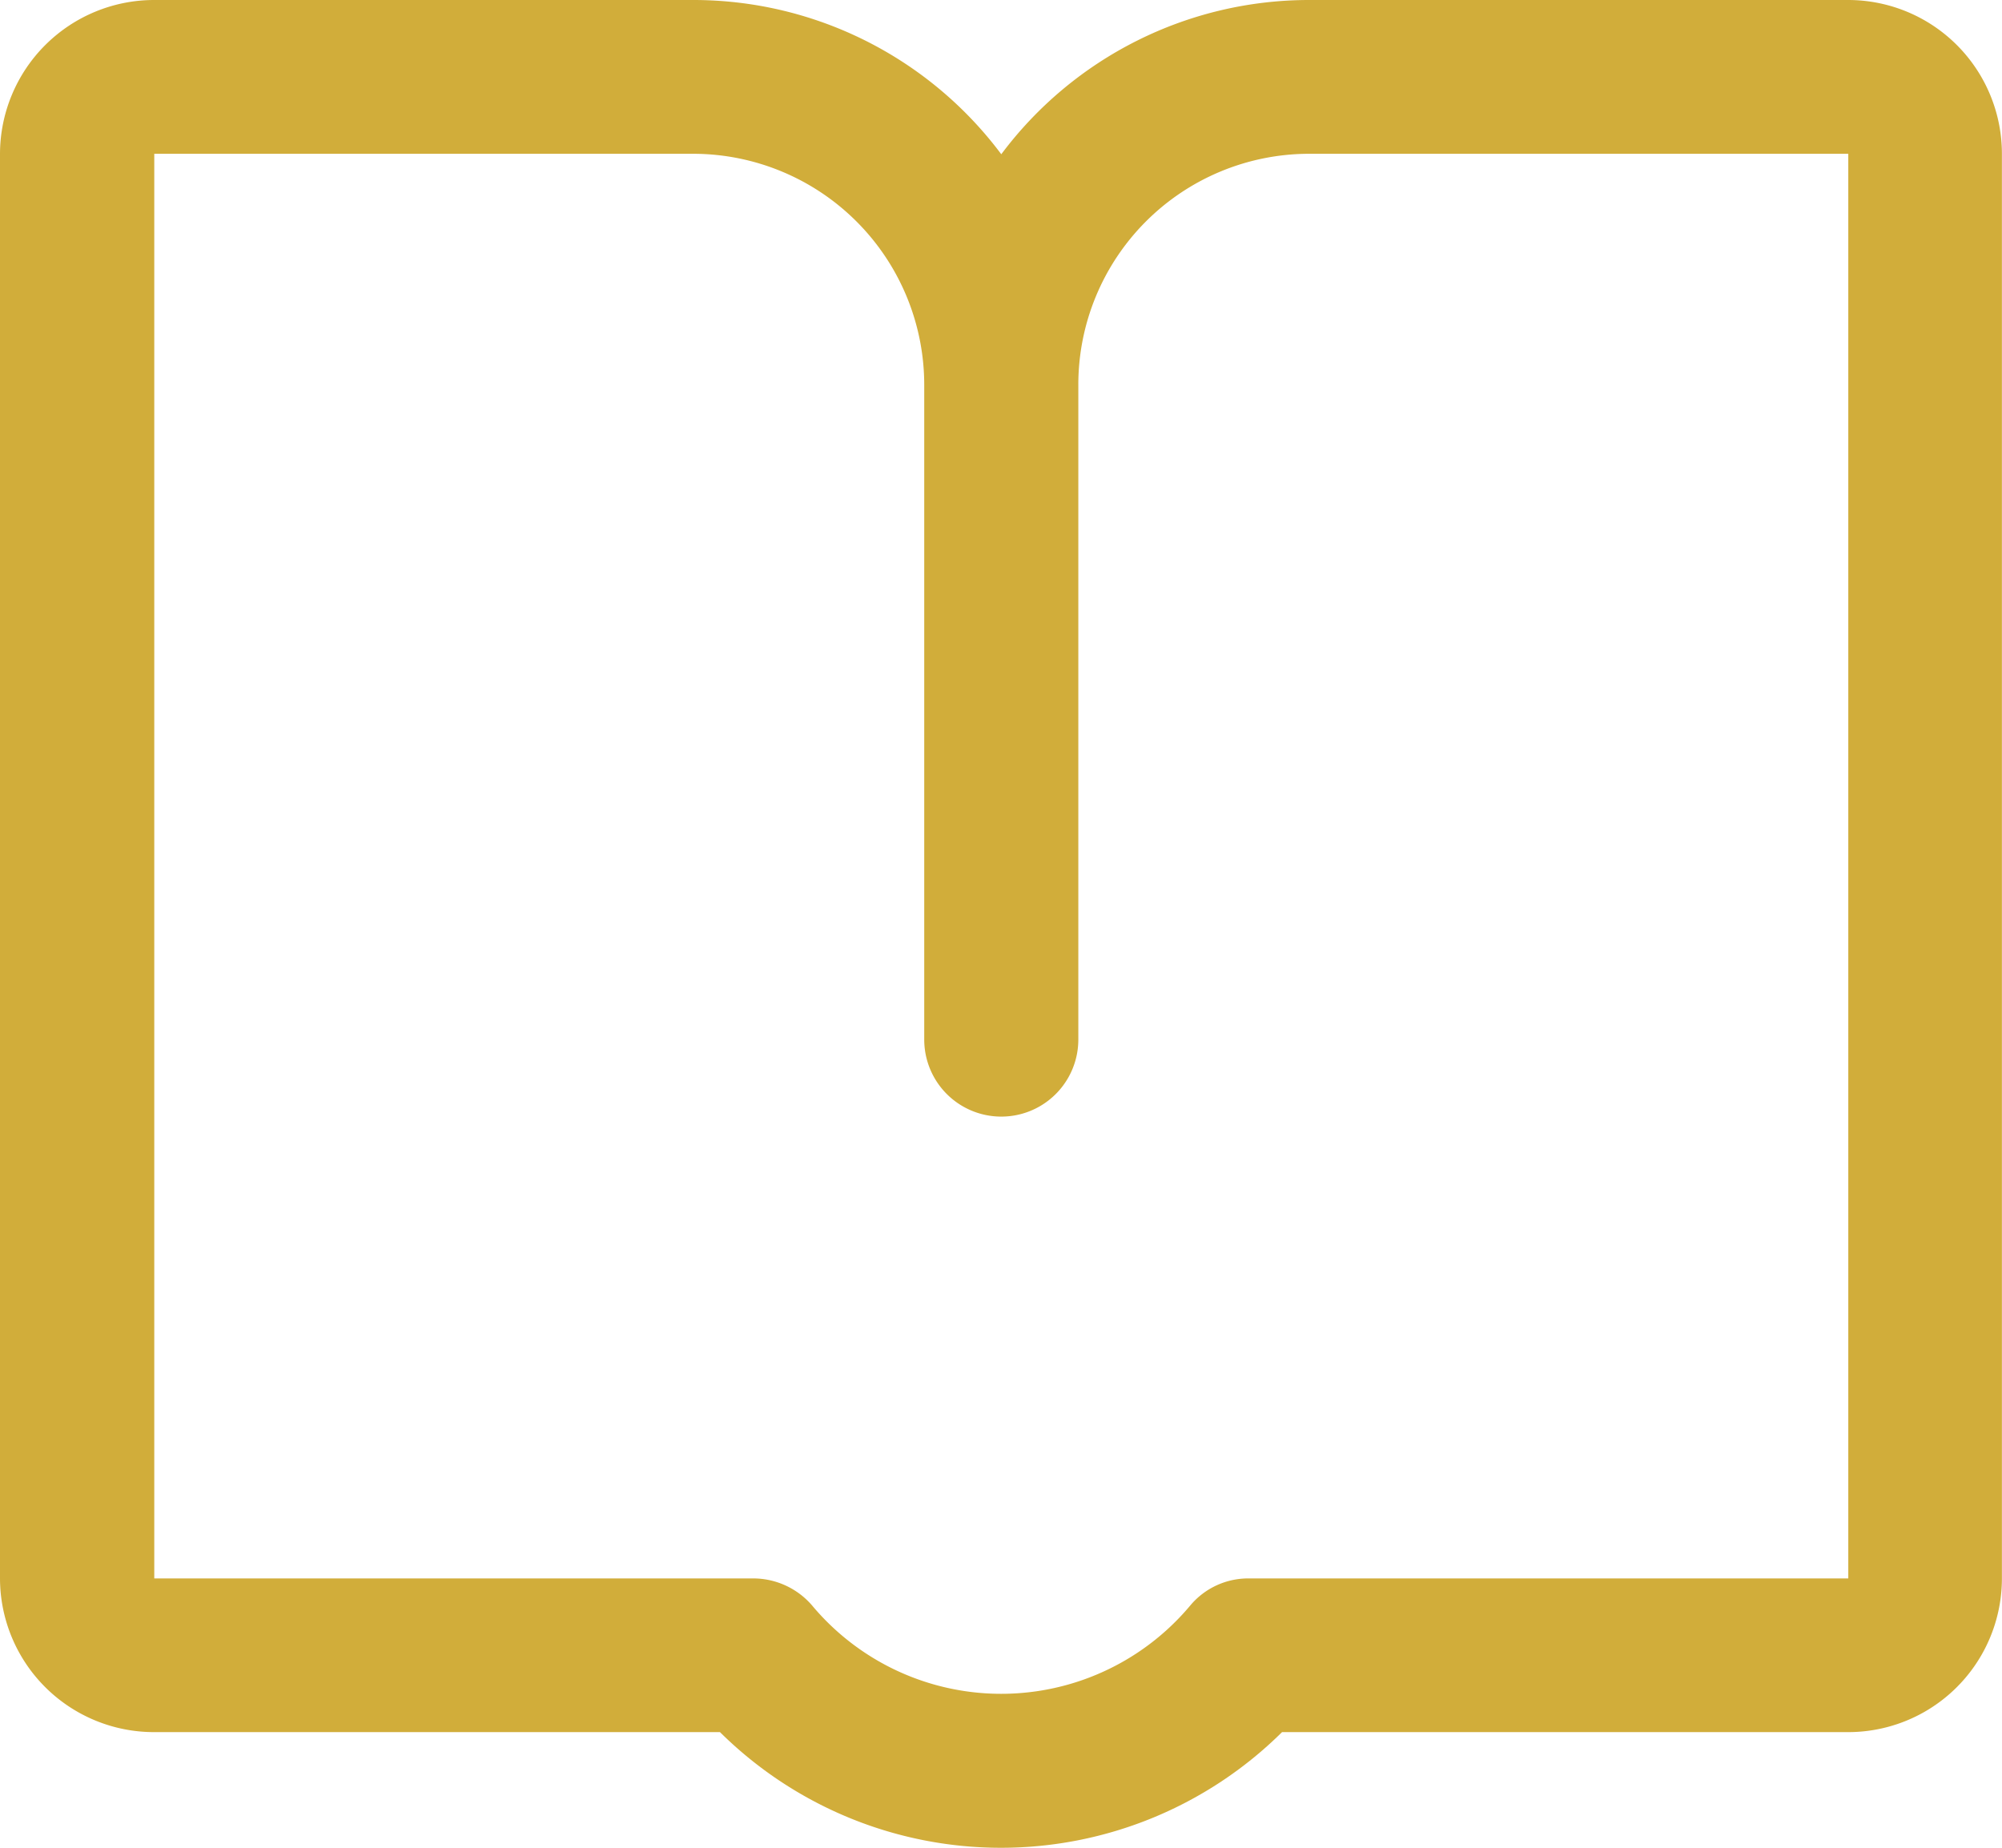 <svg xmlns="http://www.w3.org/2000/svg" width="21.464" height="19.814" viewBox="0 0 21.464 19.814">
  <g id="组_904" data-name="组 904" transform="translate(-63.872 -98.368)">
    <path id="路径_1972" data-name="路径 1972" d="M878.848,141.632" transform="translate(-795.456 -42.228)" fill="#d1ad3a"/>
    <path id="路径_1973" data-name="路径 1973" d="M83.686,98.368H77.907a4.12,4.12,0,0,0-3.3,1.654,4.12,4.12,0,0,0-3.3-1.654H65.524a1.653,1.653,0,0,0-1.652,1.649v15.275a1.651,1.651,0,0,0,1.652,1.649h6.067a4.28,4.28,0,0,0,6.026,0h6.067a1.648,1.648,0,0,0,1.651-1.649V100.017a1.649,1.649,0,0,0-1.649-1.649Zm0,16.925H77.26a.81.81,0,0,0-.625.288,2.643,2.643,0,0,1-4.058,0,.833.833,0,0,0-.628-.288H65.526V100.017h5.779a2.479,2.479,0,0,1,2.476,2.477v7.021a.826.826,0,0,0,1.652,0v-7.021a2.476,2.476,0,0,1,2.474-2.477h5.781l0,15.275Z" fill="#d1ad3a"/>
  </g>
</svg>
